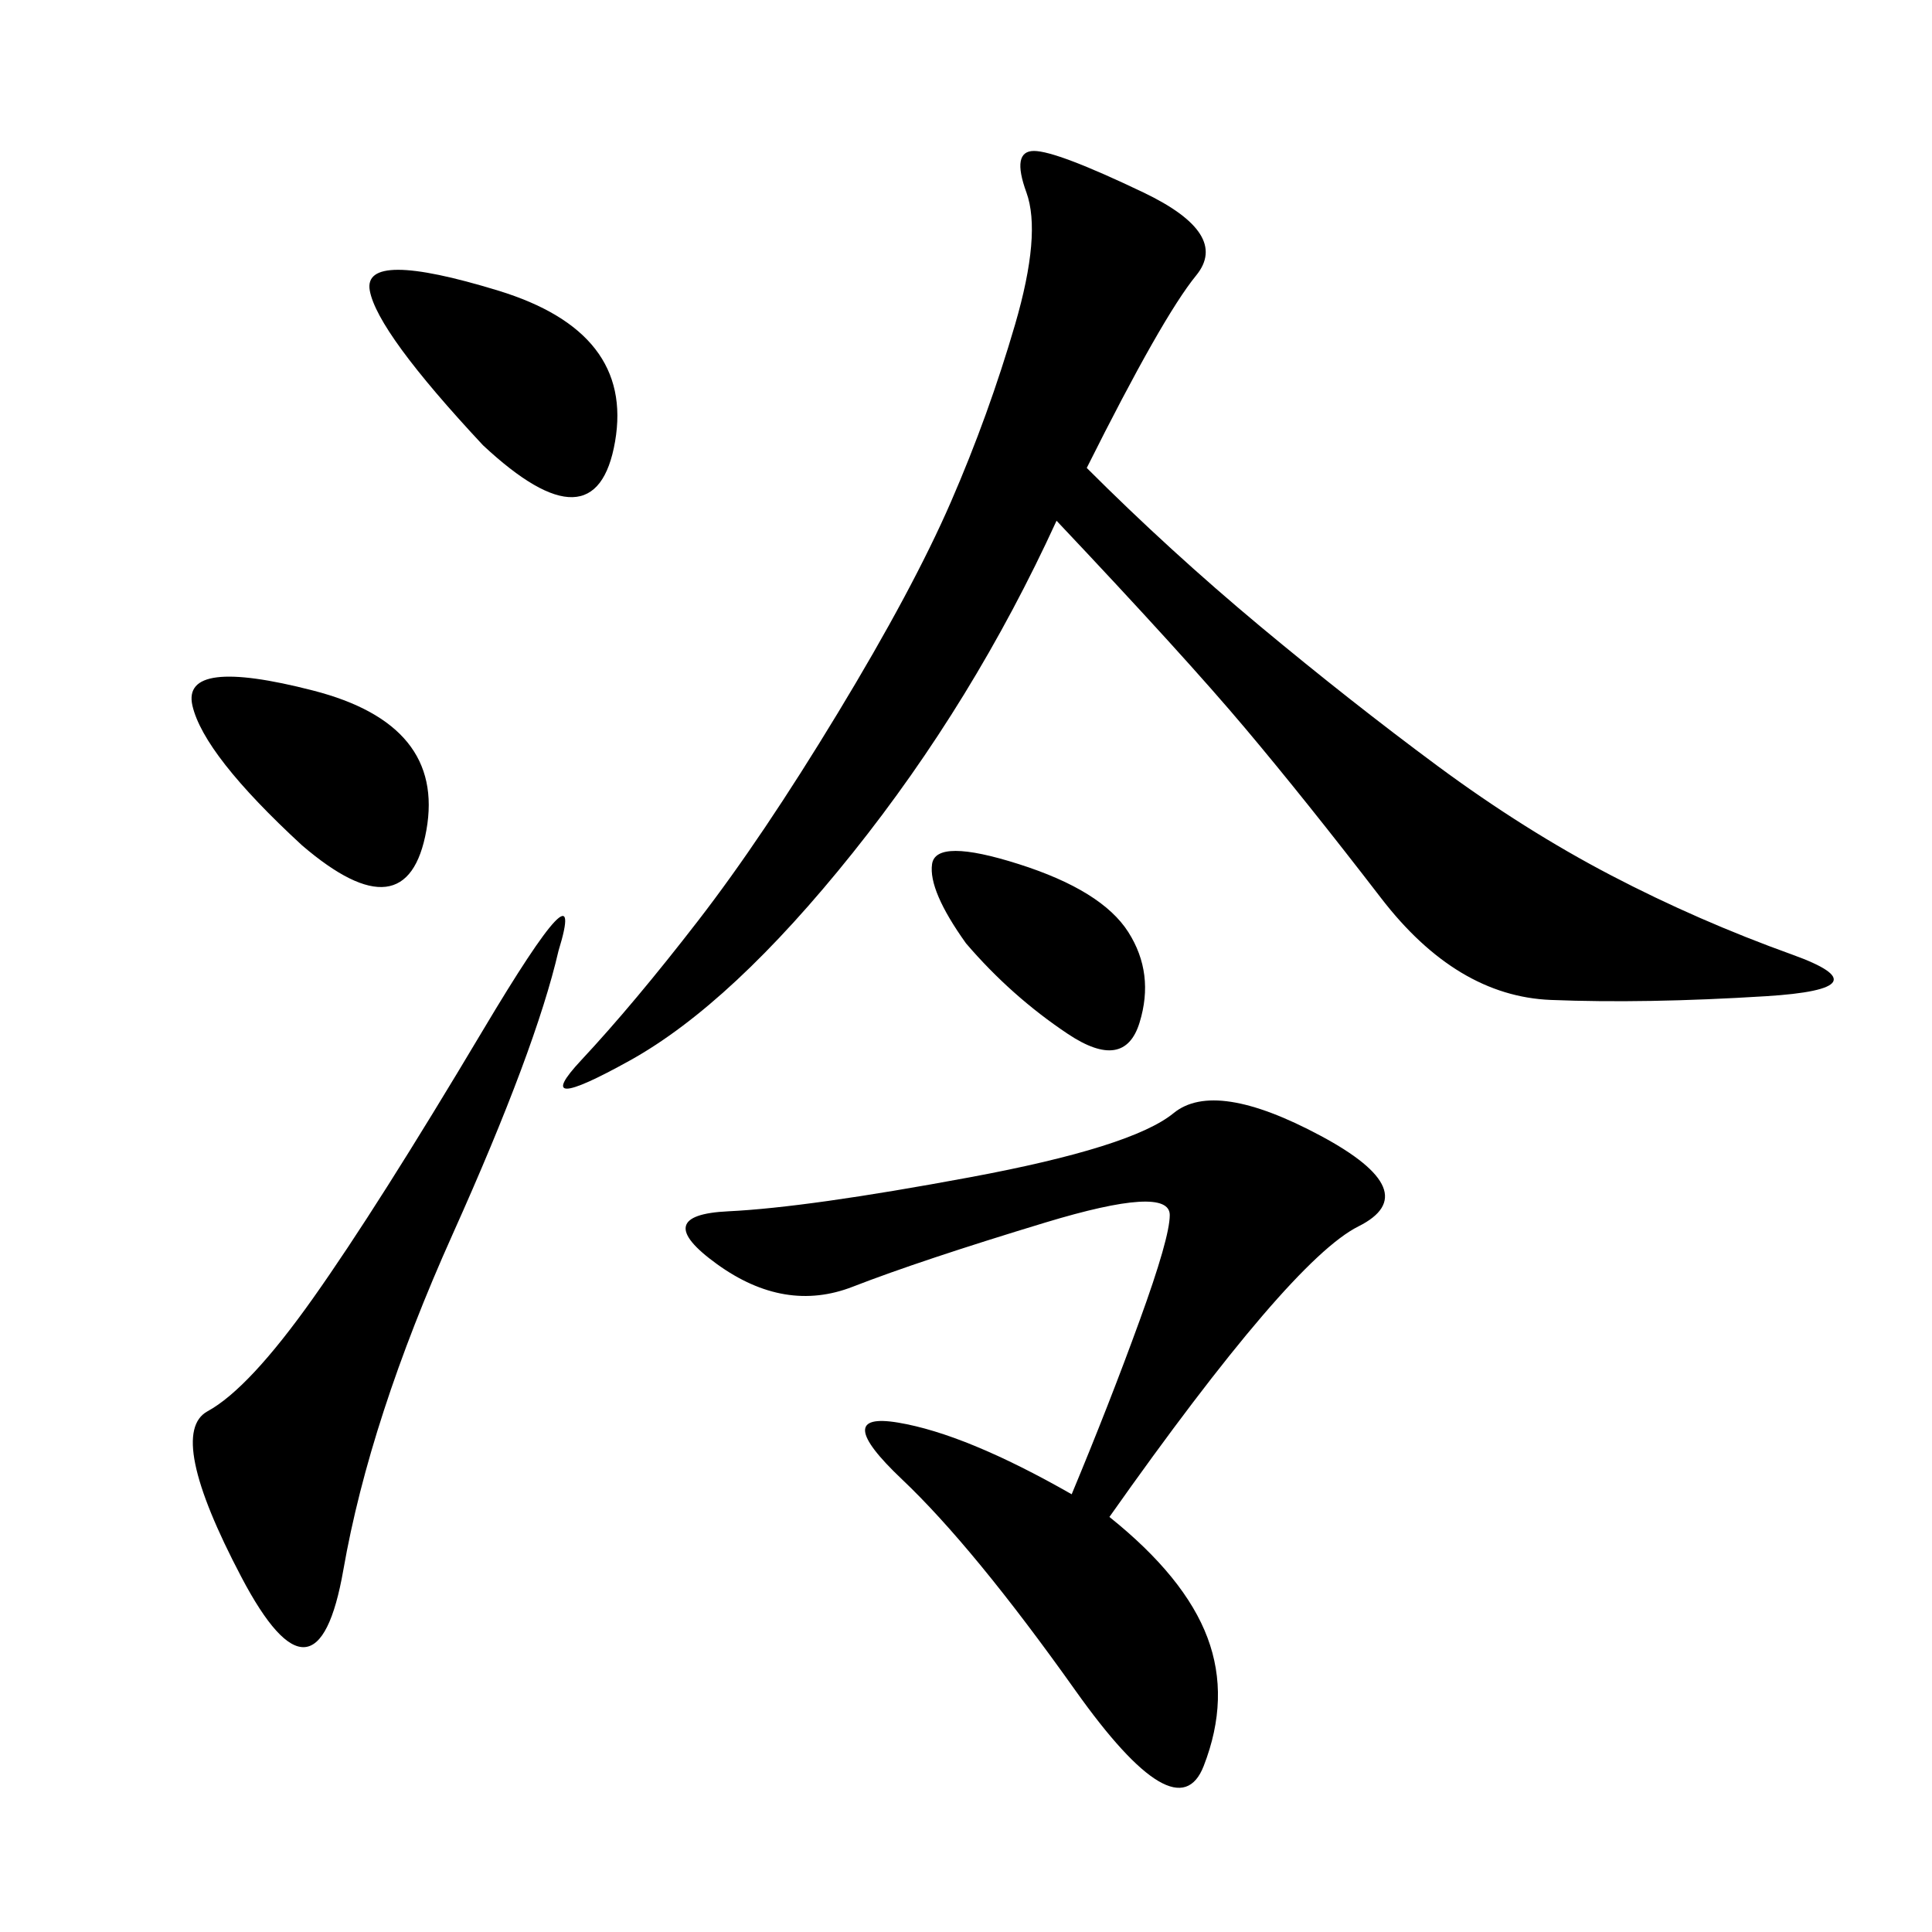 <svg xmlns="http://www.w3.org/2000/svg" xmlns:xlink="http://www.w3.org/1999/xlink" width="300" height="300"><path d="M168.75 72.66Q181.64 85.55 195.70 97.27Q209.77 108.98 223.24 118.95Q236.72 128.91 250.20 135.94Q263.67 142.97 278.32 148.24Q292.97 153.52 274.22 154.69Q255.47 155.86 240.82 155.27Q226.17 154.69 214.45 139.45Q202.73 124.22 193.36 113.09Q183.98 101.95 164.06 80.86L164.06 80.86Q151.17 108.98 132.42 132.42Q113.67 155.86 97.85 164.65Q82.03 173.44 90.23 164.65Q98.44 155.86 108.40 142.97Q118.36 130.08 130.08 110.74Q141.80 91.41 147.66 77.93Q153.52 64.45 157.62 50.39Q161.72 36.33 159.38 29.88Q157.03 23.44 160.55 23.44L160.55 23.44Q164.06 23.44 177.54 29.88Q191.02 36.33 185.74 42.77Q180.47 49.22 168.75 72.66L168.75 72.66ZM172.27 235.55Q183.98 244.92 187.50 254.30Q191.02 263.67 186.91 274.22Q182.81 284.77 166.99 262.50Q151.17 240.23 140.04 229.69Q128.91 219.14 139.45 220.90Q150 222.66 166.41 232.03L166.41 232.03Q172.27 217.97 176.95 205.08Q181.64 192.19 181.64 188.67L181.64 188.67Q181.64 183.98 162.30 189.84Q142.97 195.70 132.42 199.80Q121.88 203.91 111.33 196.29Q100.78 188.67 113.09 188.09Q125.39 187.50 150.59 182.81Q175.78 178.13 182.23 172.85Q188.67 167.58 205.08 176.37Q221.48 185.16 210.94 190.43Q200.39 195.70 172.27 235.55L172.27 235.55ZM86.72 147.66Q83.20 162.89 70.31 191.60Q57.42 220.31 53.32 243.75Q49.22 267.19 37.50 244.92Q25.78 222.66 32.23 219.14Q38.67 215.63 48.63 201.56Q58.59 187.50 75 159.96Q91.41 132.42 86.72 147.66L86.72 147.66ZM75 69.14Q58.59 51.56 57.42 45.12Q56.25 38.67 77.34 45.12Q98.44 51.56 95.51 68.55Q92.58 85.55 75 69.14L75 69.14ZM46.88 131.25Q31.64 117.19 29.88 109.57Q28.13 101.95 48.63 107.23Q69.14 112.50 66.21 128.91Q63.28 145.31 46.88 131.25L46.88 131.25ZM150 146.48Q144.14 138.28 144.73 134.18Q145.31 130.08 158.20 134.18Q171.09 138.28 175.20 144.73Q179.30 151.17 176.95 158.79Q174.61 166.41 165.82 160.55Q157.03 154.69 150 146.48L150 146.48Z"/></svg>